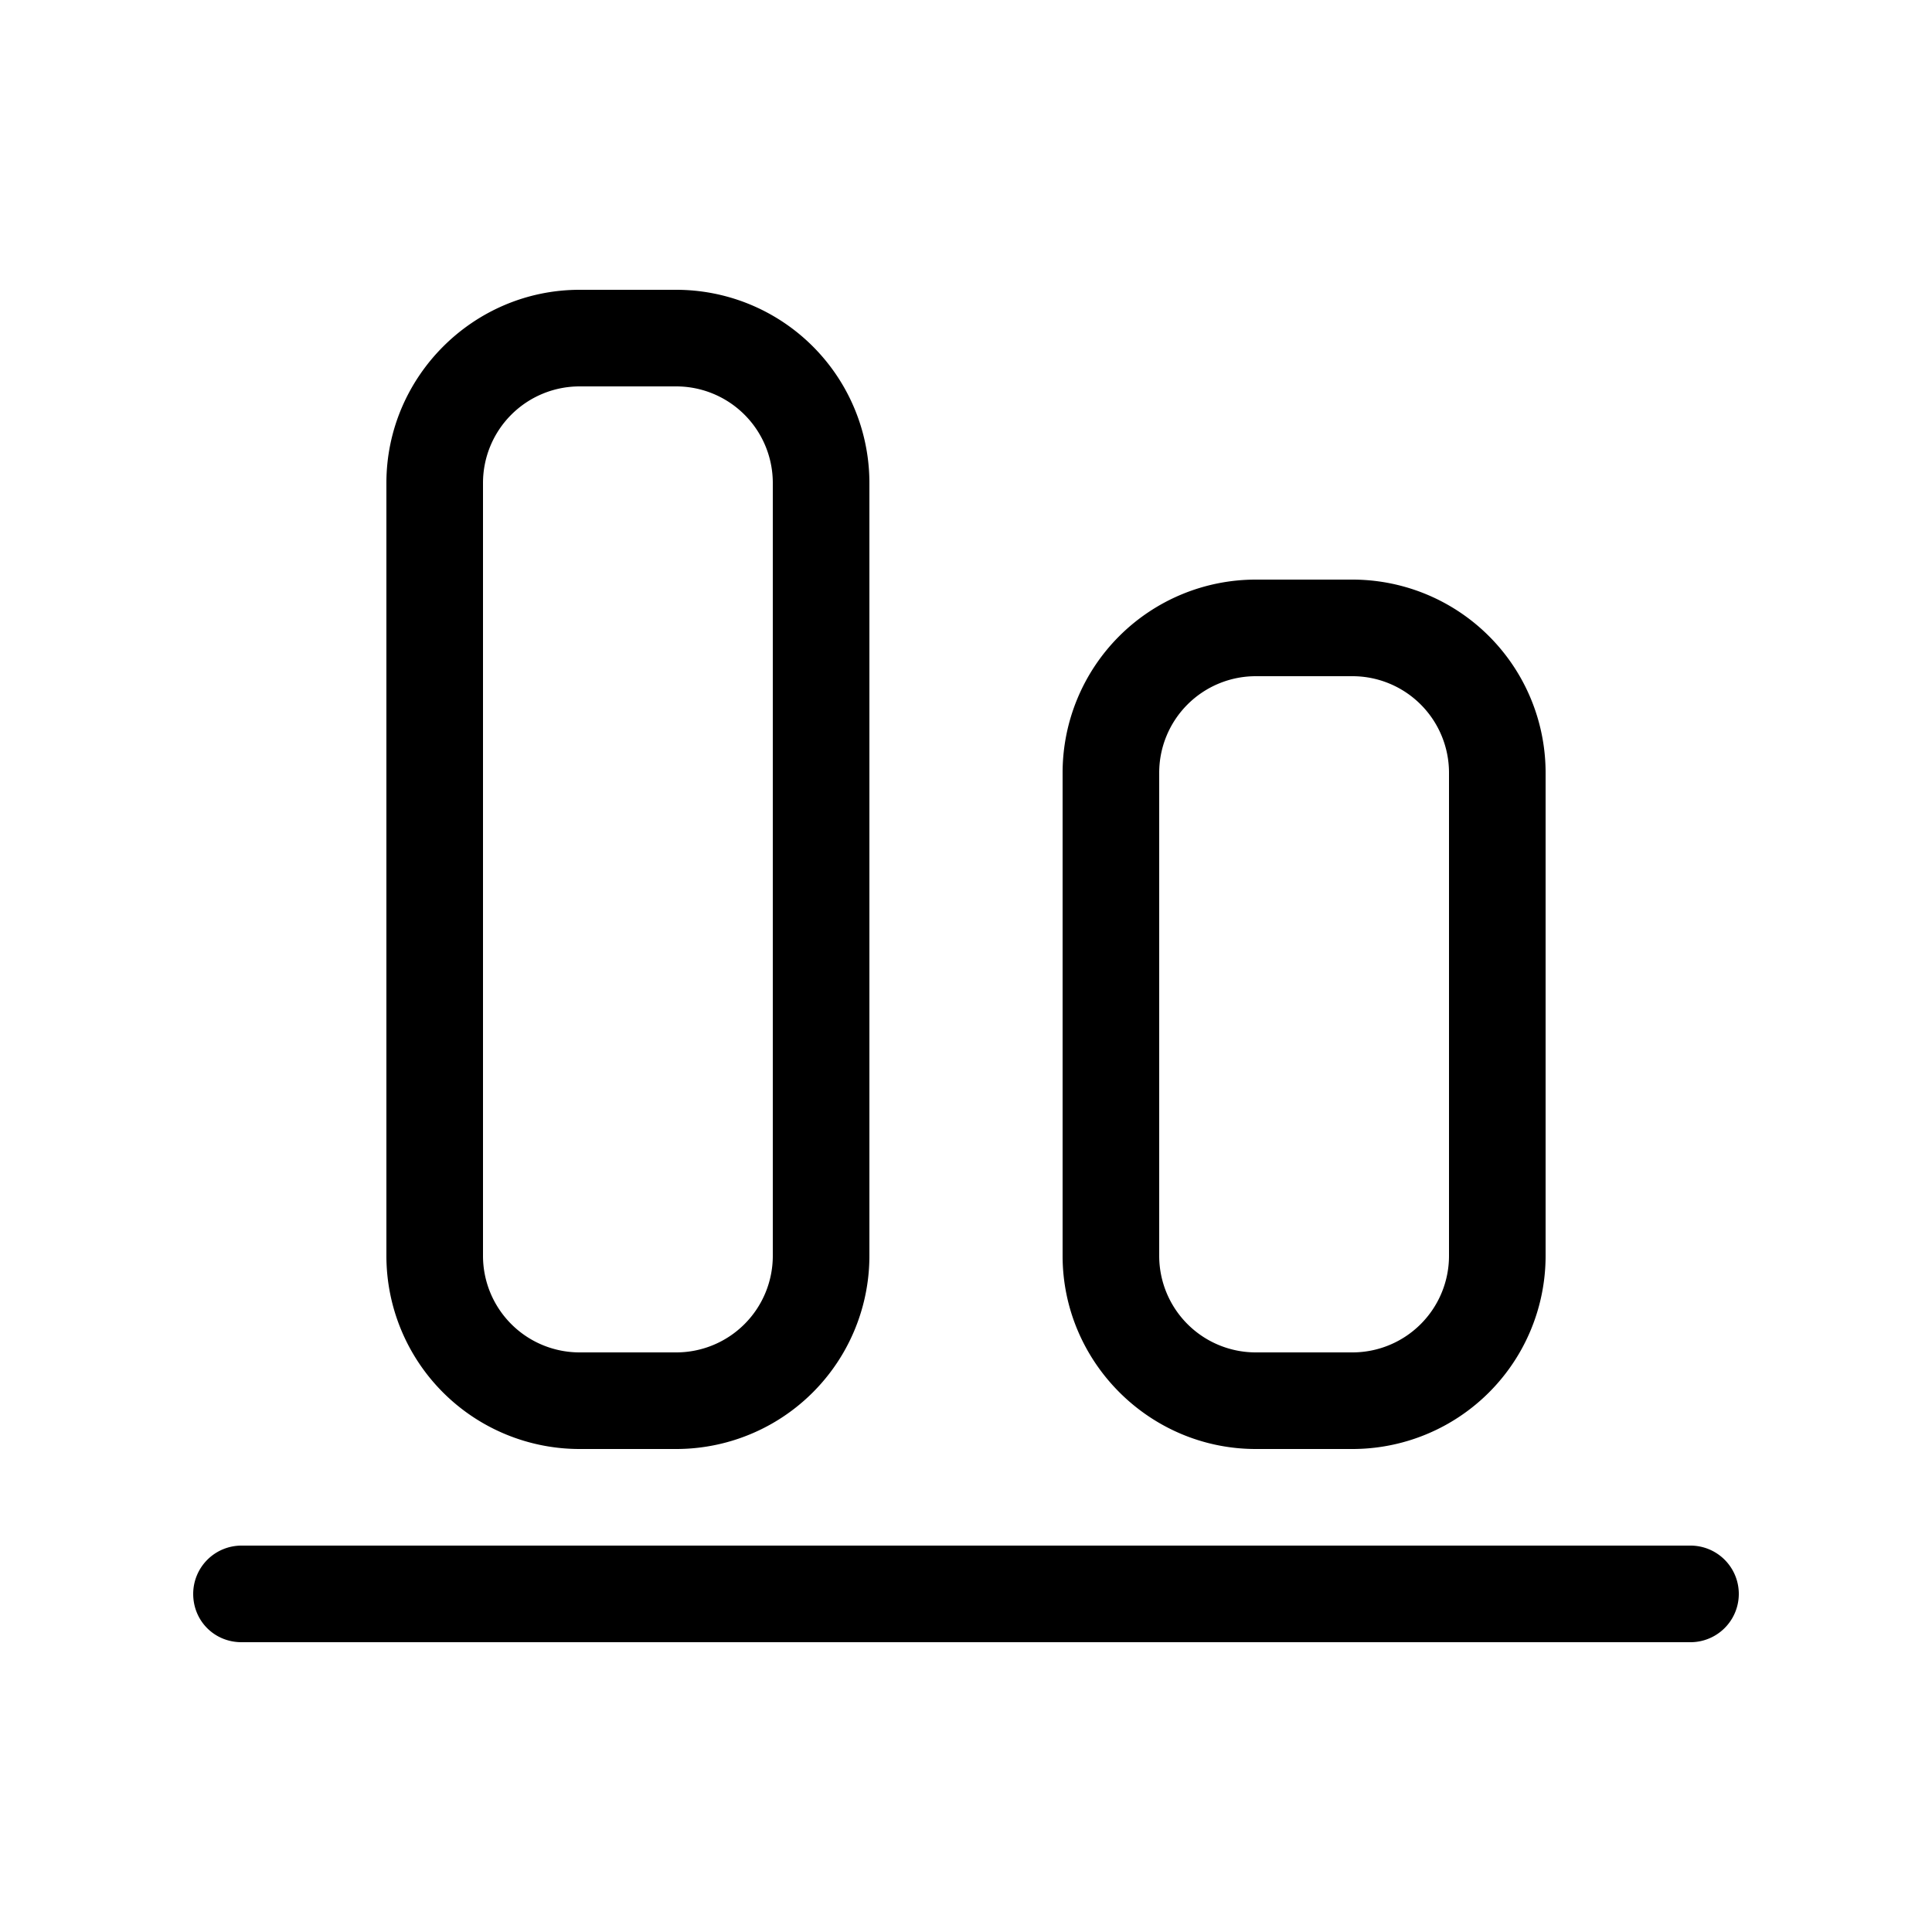 <svg width="20" height="20" viewBox="0 0 20 20" xmlns="http://www.w3.org/2000/svg"><path d="M2 16.5c0 .28.22.5.5.5h15a.5.5 0 0 0 0-1h-15a.5.5 0 0 0-.5.5Zm9-3.5c0 1.1.9 2 2 2h1a2 2 0 0 0 2-2V8a2 2 0 0 0-2-2h-1a2 2 0 0 0-2 2v5Zm2 1a1 1 0 0 1-1-1V8a1 1 0 0 1 1-1h1a1 1 0 0 1 1 1v5a1 1 0 0 1-1 1h-1Zm-7 1a2 2 0 0 1-2-2V5c0-1.1.9-2 2-2h1a2 2 0 0 1 2 2v8a2 2 0 0 1-2 2H6Zm-1-2a1 1 0 0 0 1 1h1a1 1 0 0 0 1-1V5a1 1 0 0 0-1-1H6a1 1 0 0 0-1 1v8Z"/></svg>